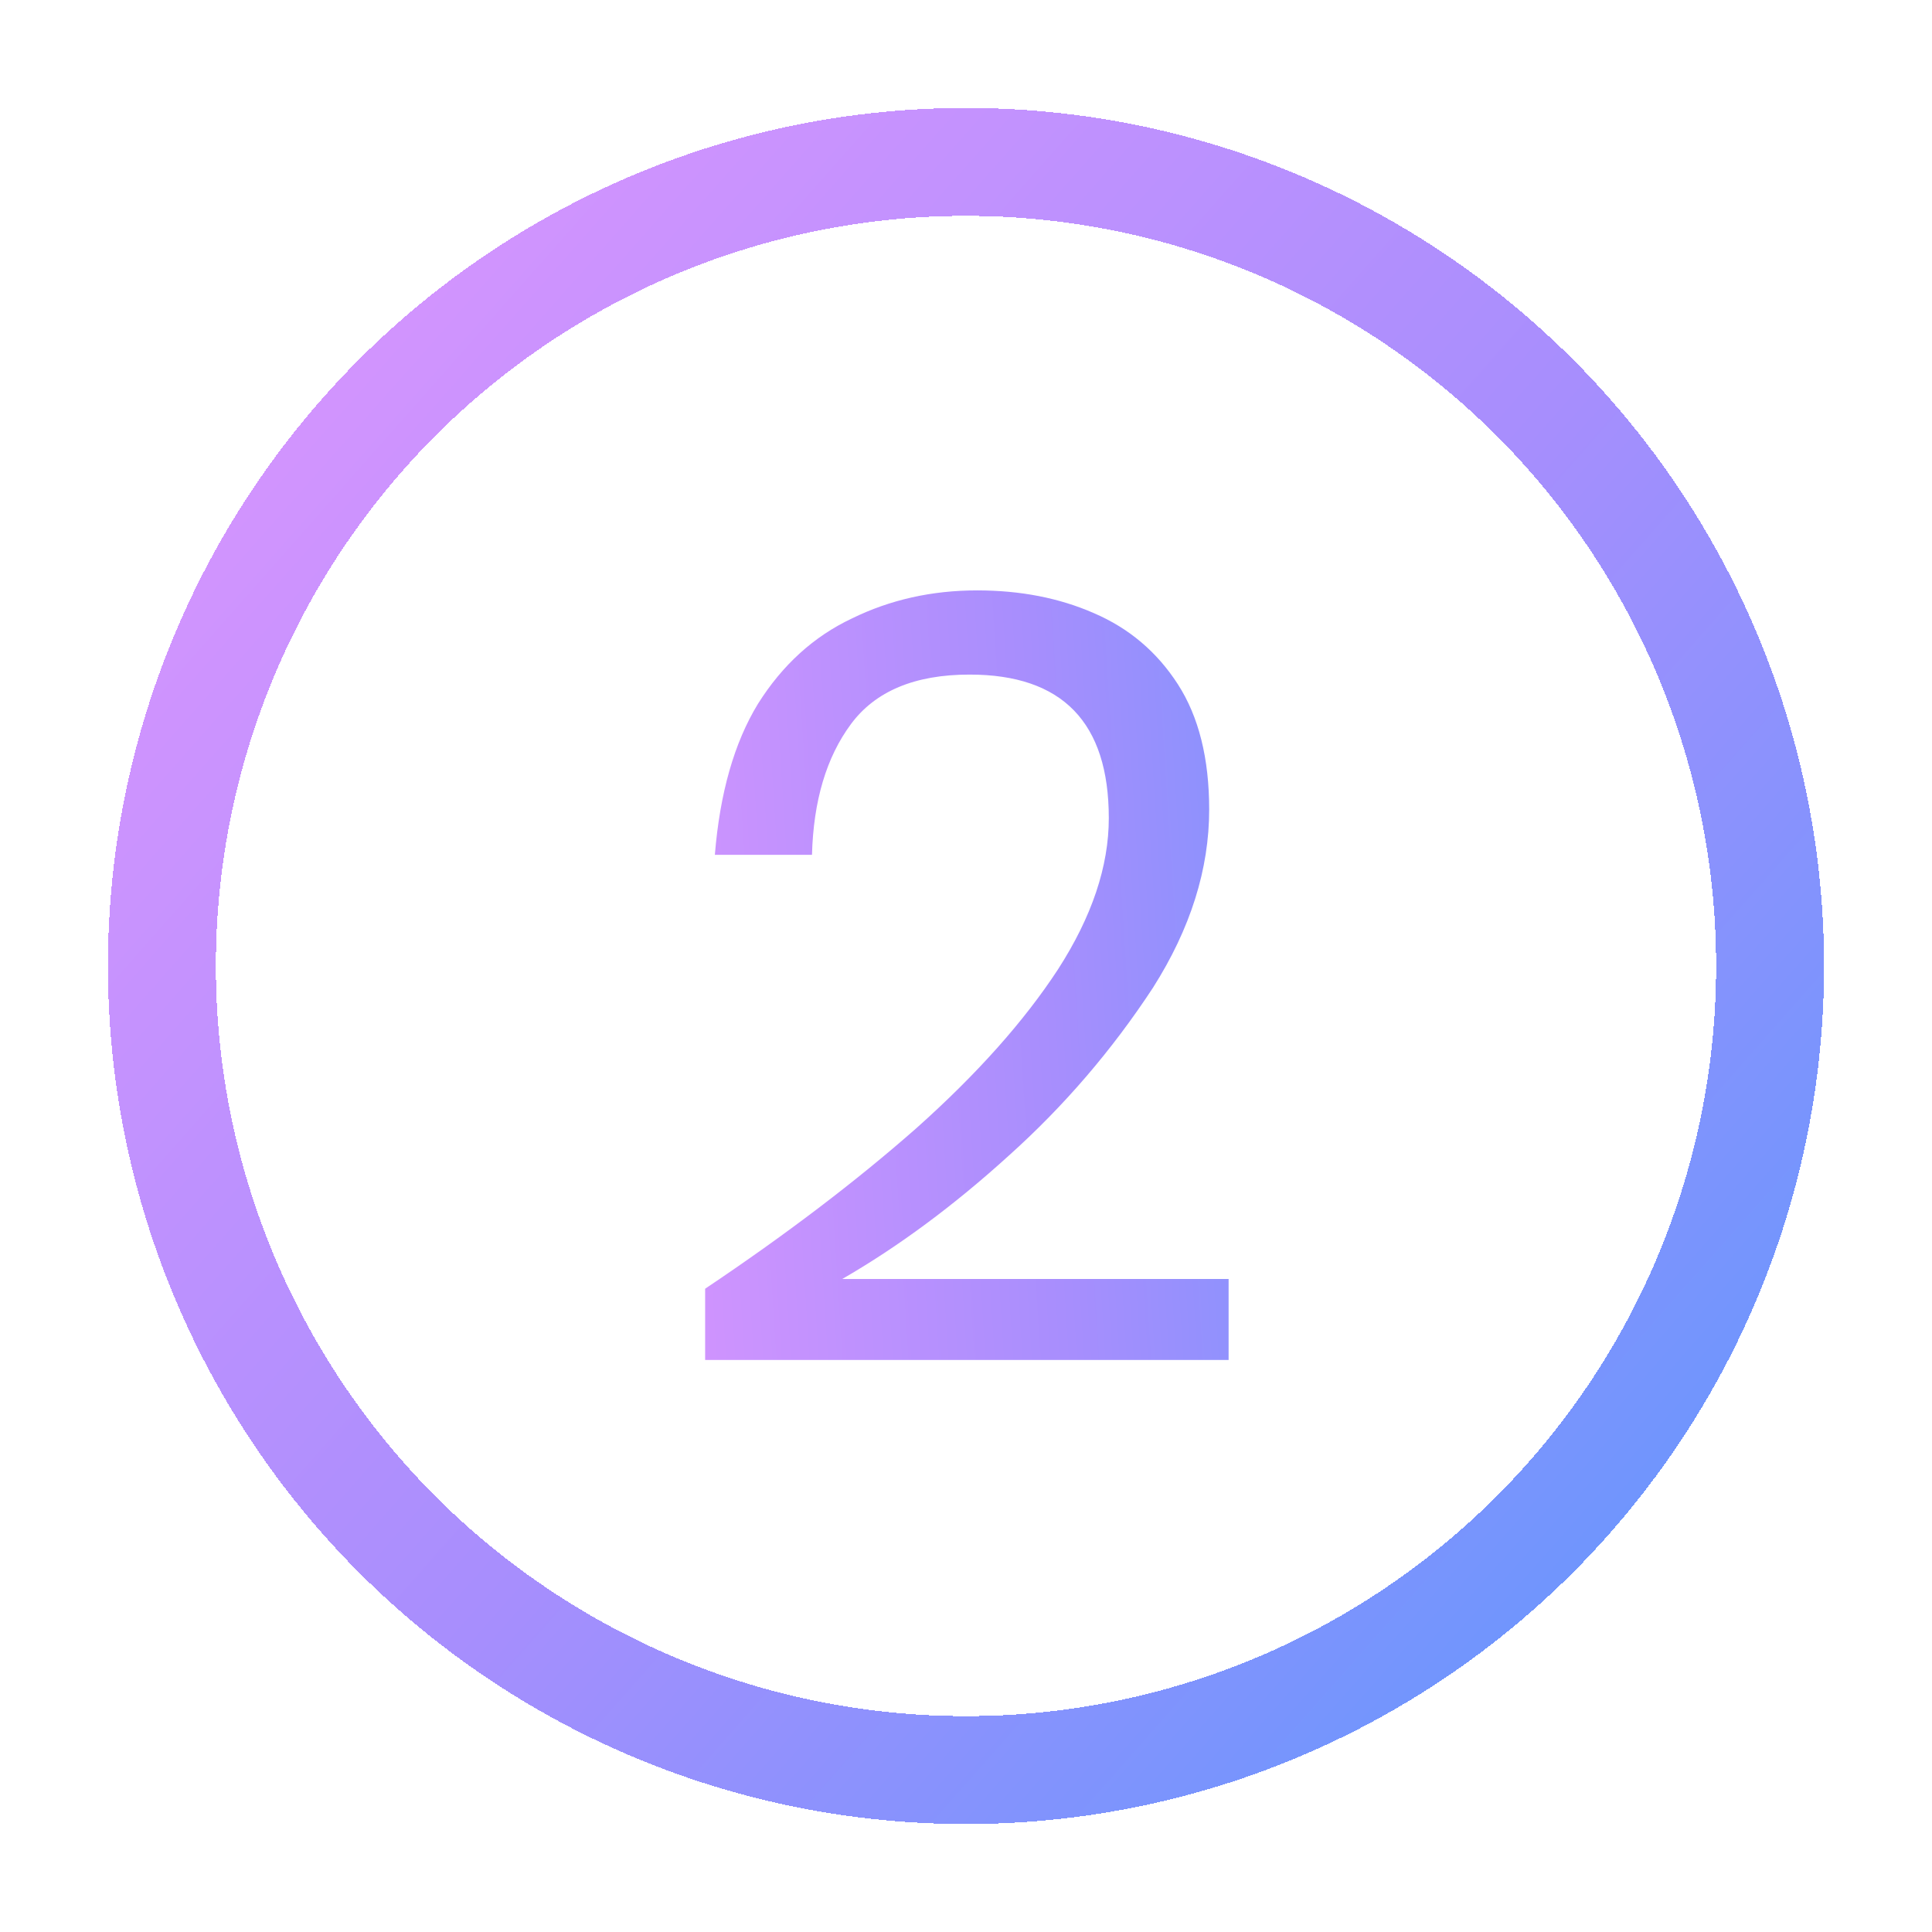 <svg width="179" height="179" viewBox="0 0 179 179" fill="none" xmlns="http://www.w3.org/2000/svg">
<g filter="url(#filter0_d_6_347)">
<circle cx="85.5" cy="85.5" r="74.5" stroke="url(#paint0_linear_6_347)" stroke-width="10" shape-rendering="crispEdges"/>
</g>
<g filter="url(#filter1_d_6_347)">
<path d="M109.831 122H61.331V115.4C68.797 110.4 75.331 105.433 80.931 100.5C86.531 95.5 90.897 90.6 94.031 85.8C97.164 80.933 98.731 76.267 98.731 71.8C98.731 62.933 94.431 58.5 85.831 58.5C80.764 58.5 77.097 60.033 74.831 63.1C72.564 66.167 71.364 70.2 71.231 75.2H62.231C62.697 69.467 64.031 64.8 66.231 61.2C68.498 57.6 71.397 54.967 74.931 53.3C78.464 51.567 82.331 50.7 86.531 50.7C90.531 50.7 94.131 51.4 97.331 52.8C100.598 54.2 103.198 56.4 105.131 59.4C107.064 62.4 108.031 66.267 108.031 71C108.031 76.533 106.298 82.033 102.831 87.5C99.031 93.3 94.564 98.5 89.431 103.1C84.364 107.7 79.231 111.5 74.031 114.5H109.831V122Z" fill="url(#paint1_linear_6_347)"/>
</g>
<defs>
<filter id="filter0_d_6_347" x="0" y="0" width="179" height="179" filterUnits="userSpaceOnUse" color-interpolation-filters="sRGB">
<feFlood flood-opacity="0" result="BackgroundImageFix"/>
<feColorMatrix in="SourceAlpha" type="matrix" values="0 0 0 0 0 0 0 0 0 0 0 0 0 0 0 0 0 0 127 0" result="hardAlpha"/>
<feOffset dx="4" dy="4"/>
<feGaussianBlur stdDeviation="5"/>
<feComposite in2="hardAlpha" operator="out"/>
<feColorMatrix type="matrix" values="0 0 0 0 0 0 0 0 0 0 0 0 0 0 0 0 0 0 0.2 0"/>
<feBlend mode="normal" in2="BackgroundImageFix" result="effect1_dropShadow_6_347"/>
<feBlend mode="normal" in="SourceGraphic" in2="effect1_dropShadow_6_347" result="shape"/>
</filter>
<filter id="filter1_d_6_347" x="55.331" y="44.7" width="68.5" height="91.3" filterUnits="userSpaceOnUse" color-interpolation-filters="sRGB">
<feFlood flood-opacity="0" result="BackgroundImageFix"/>
<feColorMatrix in="SourceAlpha" type="matrix" values="0 0 0 0 0 0 0 0 0 0 0 0 0 0 0 0 0 0 127 0" result="hardAlpha"/>
<feOffset dx="4" dy="4"/>
<feGaussianBlur stdDeviation="5"/>
<feComposite in2="hardAlpha" operator="out"/>
<feColorMatrix type="matrix" values="0 0 0 0 0 0 0 0 0 0 0 0 0 0 0 0 0 0 0.2 0"/>
<feBlend mode="normal" in2="BackgroundImageFix" result="effect1_dropShadow_6_347"/>
<feBlend mode="normal" in="SourceGraphic" in2="effect1_dropShadow_6_347" result="shape"/>
</filter>
<linearGradient id="paint0_linear_6_347" x1="6" y1="11.5" x2="165" y2="152" gradientUnits="userSpaceOnUse">
<stop stop-color="#E096FF"/>
<stop offset="0.542" stop-color="#A78EFD"/>
<stop offset="1" stop-color="#5E98FD"/>
</linearGradient>
<linearGradient id="paint1_linear_6_347" x1="40.5" y1="27" x2="136.972" y2="20.86" gradientUnits="userSpaceOnUse">
<stop stop-color="#E096FF"/>
<stop offset="0.505" stop-color="#A78EFD"/>
<stop offset="1" stop-color="#5E98FD"/>
</linearGradient>
</defs>
</svg>
